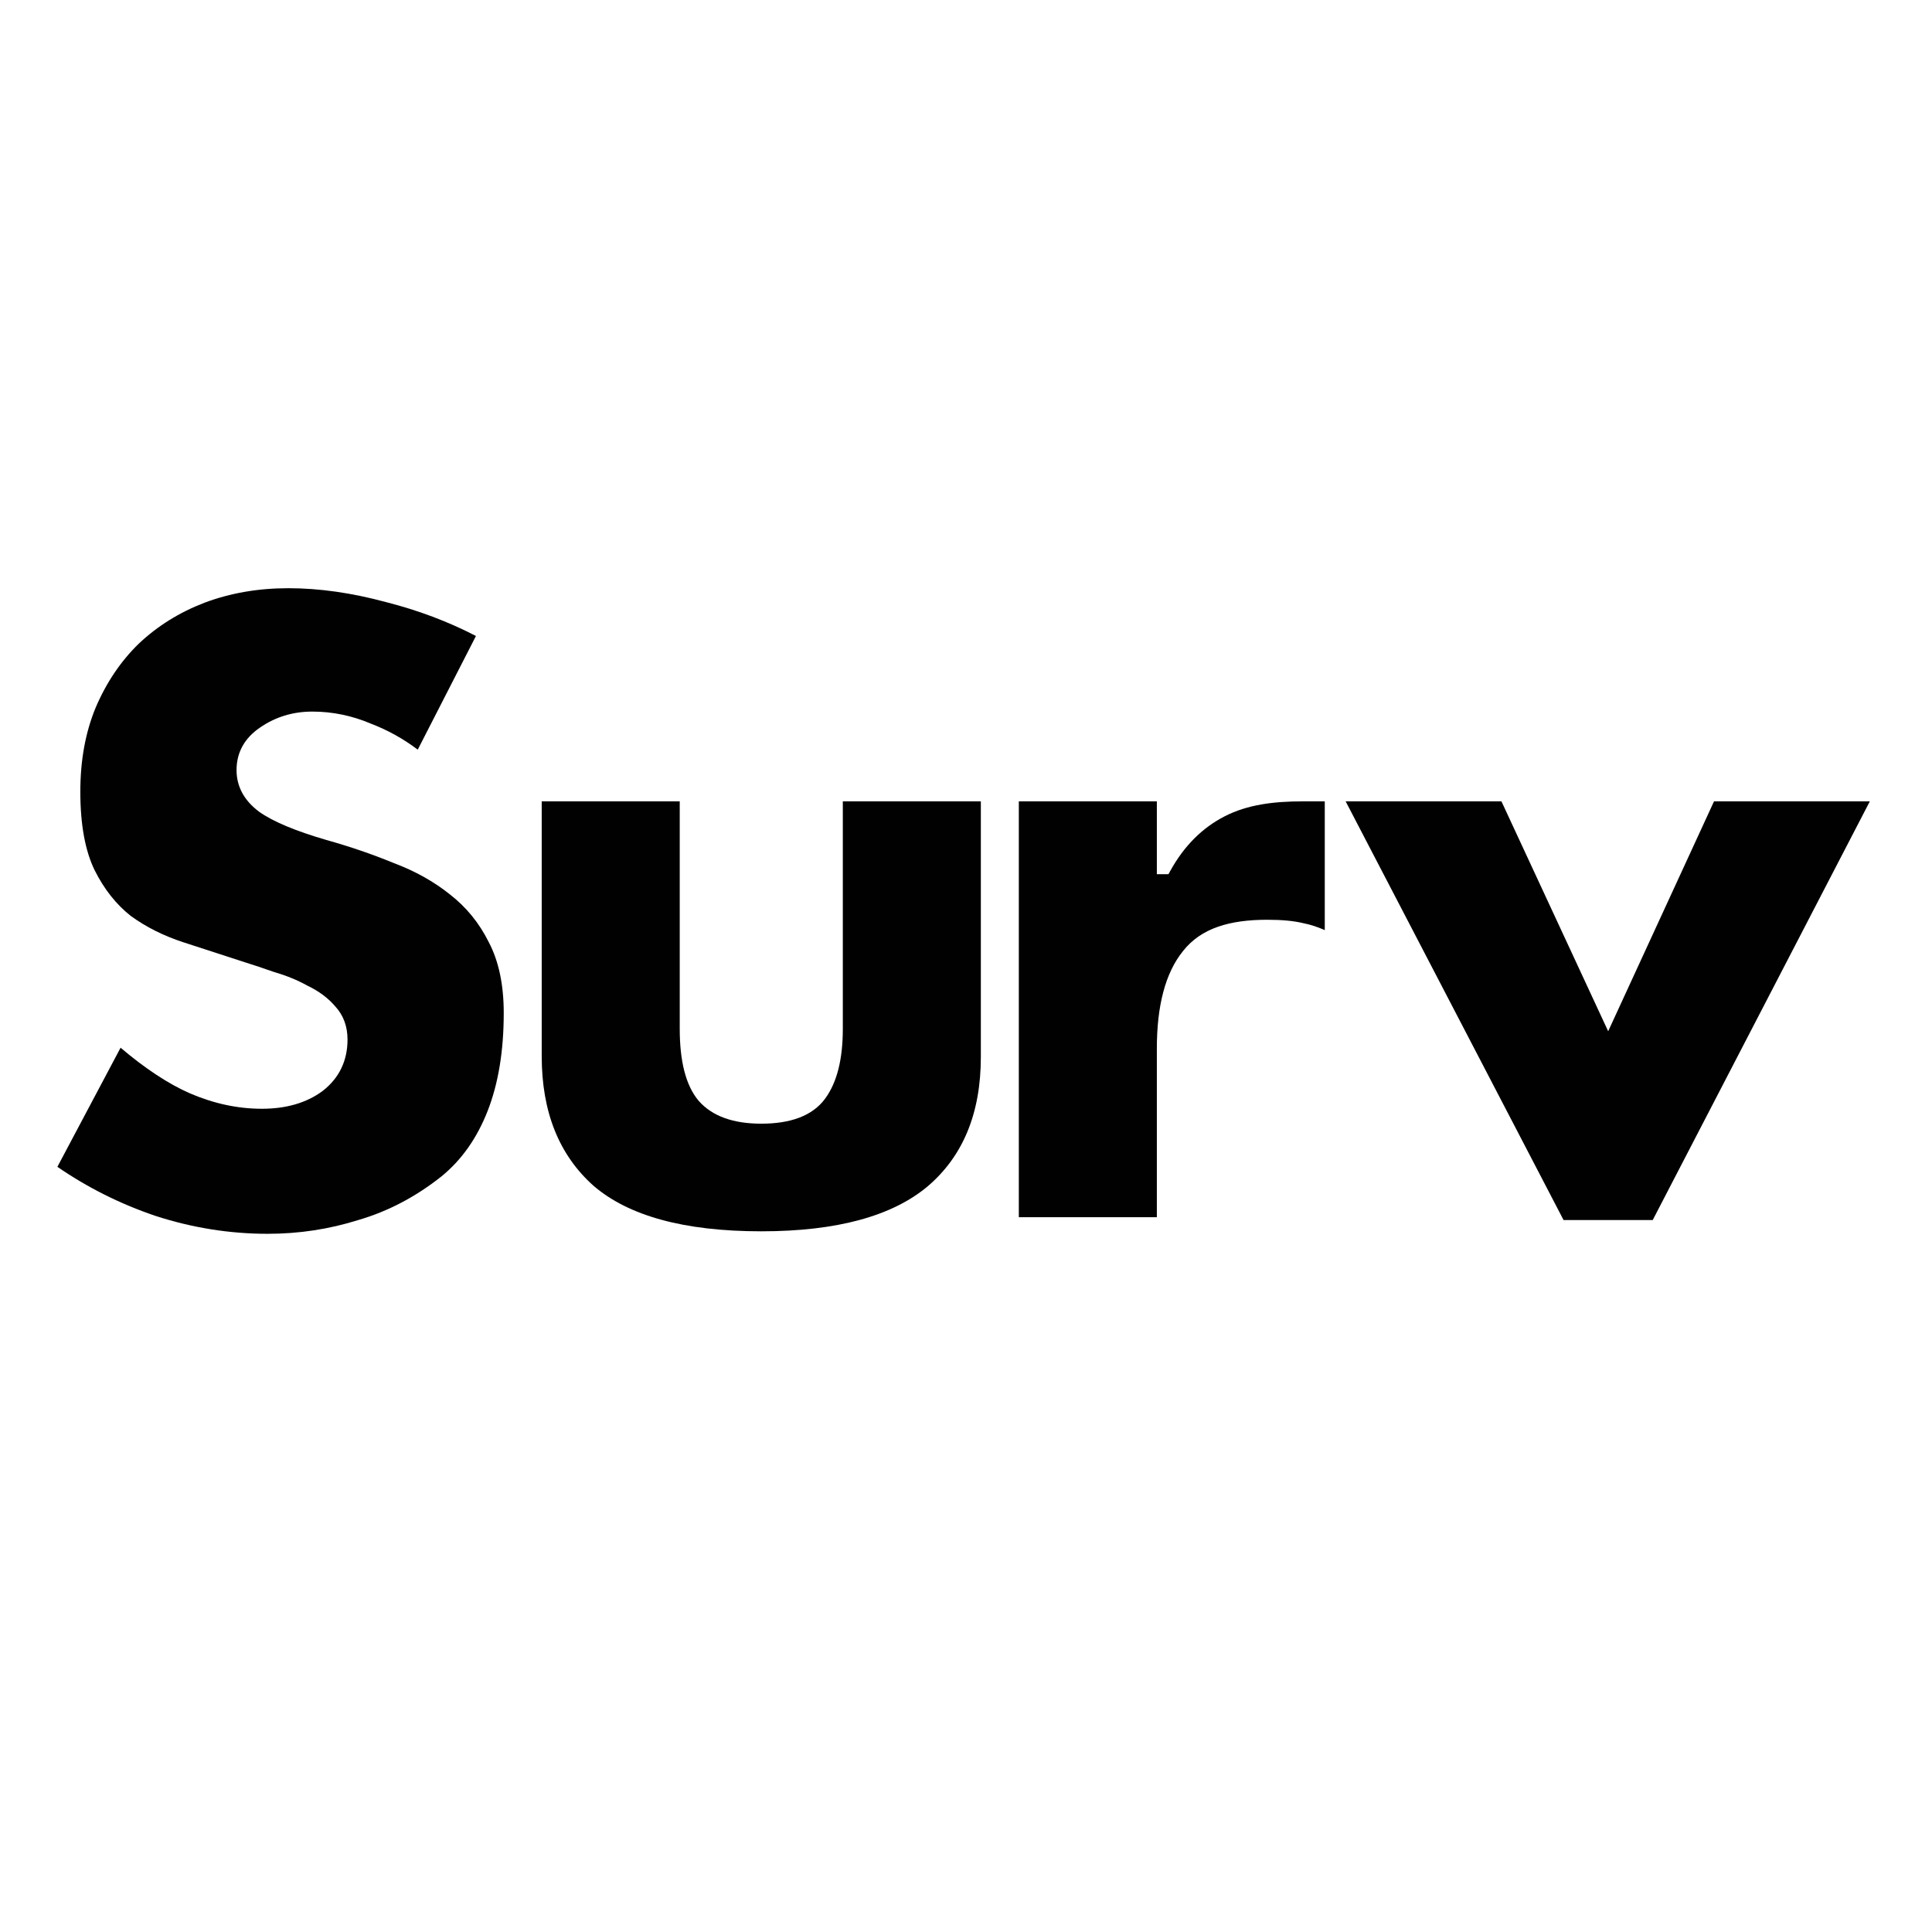 <svg width="404" height="404" viewBox="0 0 404 404" fill="none" xmlns="http://www.w3.org/2000/svg">
<rect width="404" height="404" fill="white"/>
<path d="M72.67 217.367C72.67 214.653 71.824 212.308 70.089 210.426C68.58 208.668 66.656 207.246 64.348 206.145C62.2 204.953 59.883 204.002 57.399 203.288C55.099 202.482 53.023 201.788 51.172 201.209L51.166 201.207L38.379 197.051C34.24 195.706 30.566 193.864 27.347 191.532C24.3 189.127 21.771 185.943 19.776 181.946C17.821 177.915 16.797 172.474 16.797 165.54C16.797 158.985 17.868 153.152 19.982 148.021C22.224 142.744 25.239 138.275 29.02 134.596C32.924 130.91 37.5 128.055 42.763 126.035C48.137 124.016 53.975 123 60.289 123C66.731 123 73.535 123.963 80.705 125.901L80.714 125.904L80.724 125.906C87.45 127.618 93.717 129.98 99.527 132.99L87.353 156.761C84.36 154.493 81.094 152.679 77.558 151.322C73.601 149.643 69.514 148.8 65.305 148.8C61.247 148.8 57.584 149.914 54.358 152.151C51.153 154.336 49.464 157.325 49.464 161.033C49.464 164.519 51.1 167.426 54.14 169.711L54.154 169.721L54.169 169.732C57.121 171.827 61.849 173.782 68.226 175.641L68.239 175.645C73.152 177.019 77.831 178.62 82.279 180.448L82.297 180.456L82.316 180.463C86.814 182.153 90.726 184.341 94.066 187.019L94.074 187.025L94.082 187.032C97.498 189.681 100.198 192.992 102.189 196.981L102.195 196.993L102.202 197.006C104.268 200.929 105.337 205.847 105.337 211.82C105.337 219.788 104.2 226.609 101.968 232.314C99.735 238.019 96.518 242.56 92.334 245.983C86.924 250.273 81.138 253.308 74.972 255.106L74.958 255.11L74.944 255.114C68.847 257.037 62.523 258 55.964 258C48.034 258 40.216 256.752 32.504 254.253C25.153 251.761 18.319 248.341 12 243.995L25.215 219.087C30.345 223.44 35.172 226.632 39.696 228.622L39.707 228.627C44.699 230.771 49.717 231.853 54.753 231.853C59.806 231.853 64.078 230.645 67.469 228.128L67.481 228.119L67.493 228.11C70.935 225.428 72.67 221.805 72.67 217.367Z" fill="#010101"/>
<path d="M176.242 215.112V167.57H205.104V221.005C205.104 232.833 201.353 241.793 193.98 248.081C186.593 254.265 175.081 257.479 159.19 257.479C142.951 257.479 131.339 254.206 124.075 247.925C116.917 241.521 113.277 232.551 113.277 220.832L113.277 167.57H142.139L142.139 215.112C142.139 221.799 143.357 226.923 146.078 230.17L146.088 230.182L146.098 230.193C148.978 233.472 153.449 234.972 159.19 234.972C165.265 234.972 169.864 233.36 172.525 229.76C175.07 226.317 176.242 221.367 176.242 215.112Z" fill="#010101"/>
<path d="M272.452 167.57H277.023V194.496C275.469 193.809 273.98 193.324 272.559 193.054C270.574 192.561 268.047 192.331 265.014 192.331C257.161 192.331 251.176 194.059 247.385 198.866C243.656 203.478 241.908 210.361 241.908 219.272V254.532H213.047V167.57H241.908V182.799H244.337L244.711 182.121C247.598 176.892 251.396 173.105 256.097 170.695C260.847 168.26 266.288 167.57 272.452 167.57Z" fill="#010101"/>
<path d="M336.283 215.644L358.418 167.57H391L345.601 255.121H326.954L281.387 167.57H313.967L336.283 215.644Z" fill="#010101"/>
</svg>
